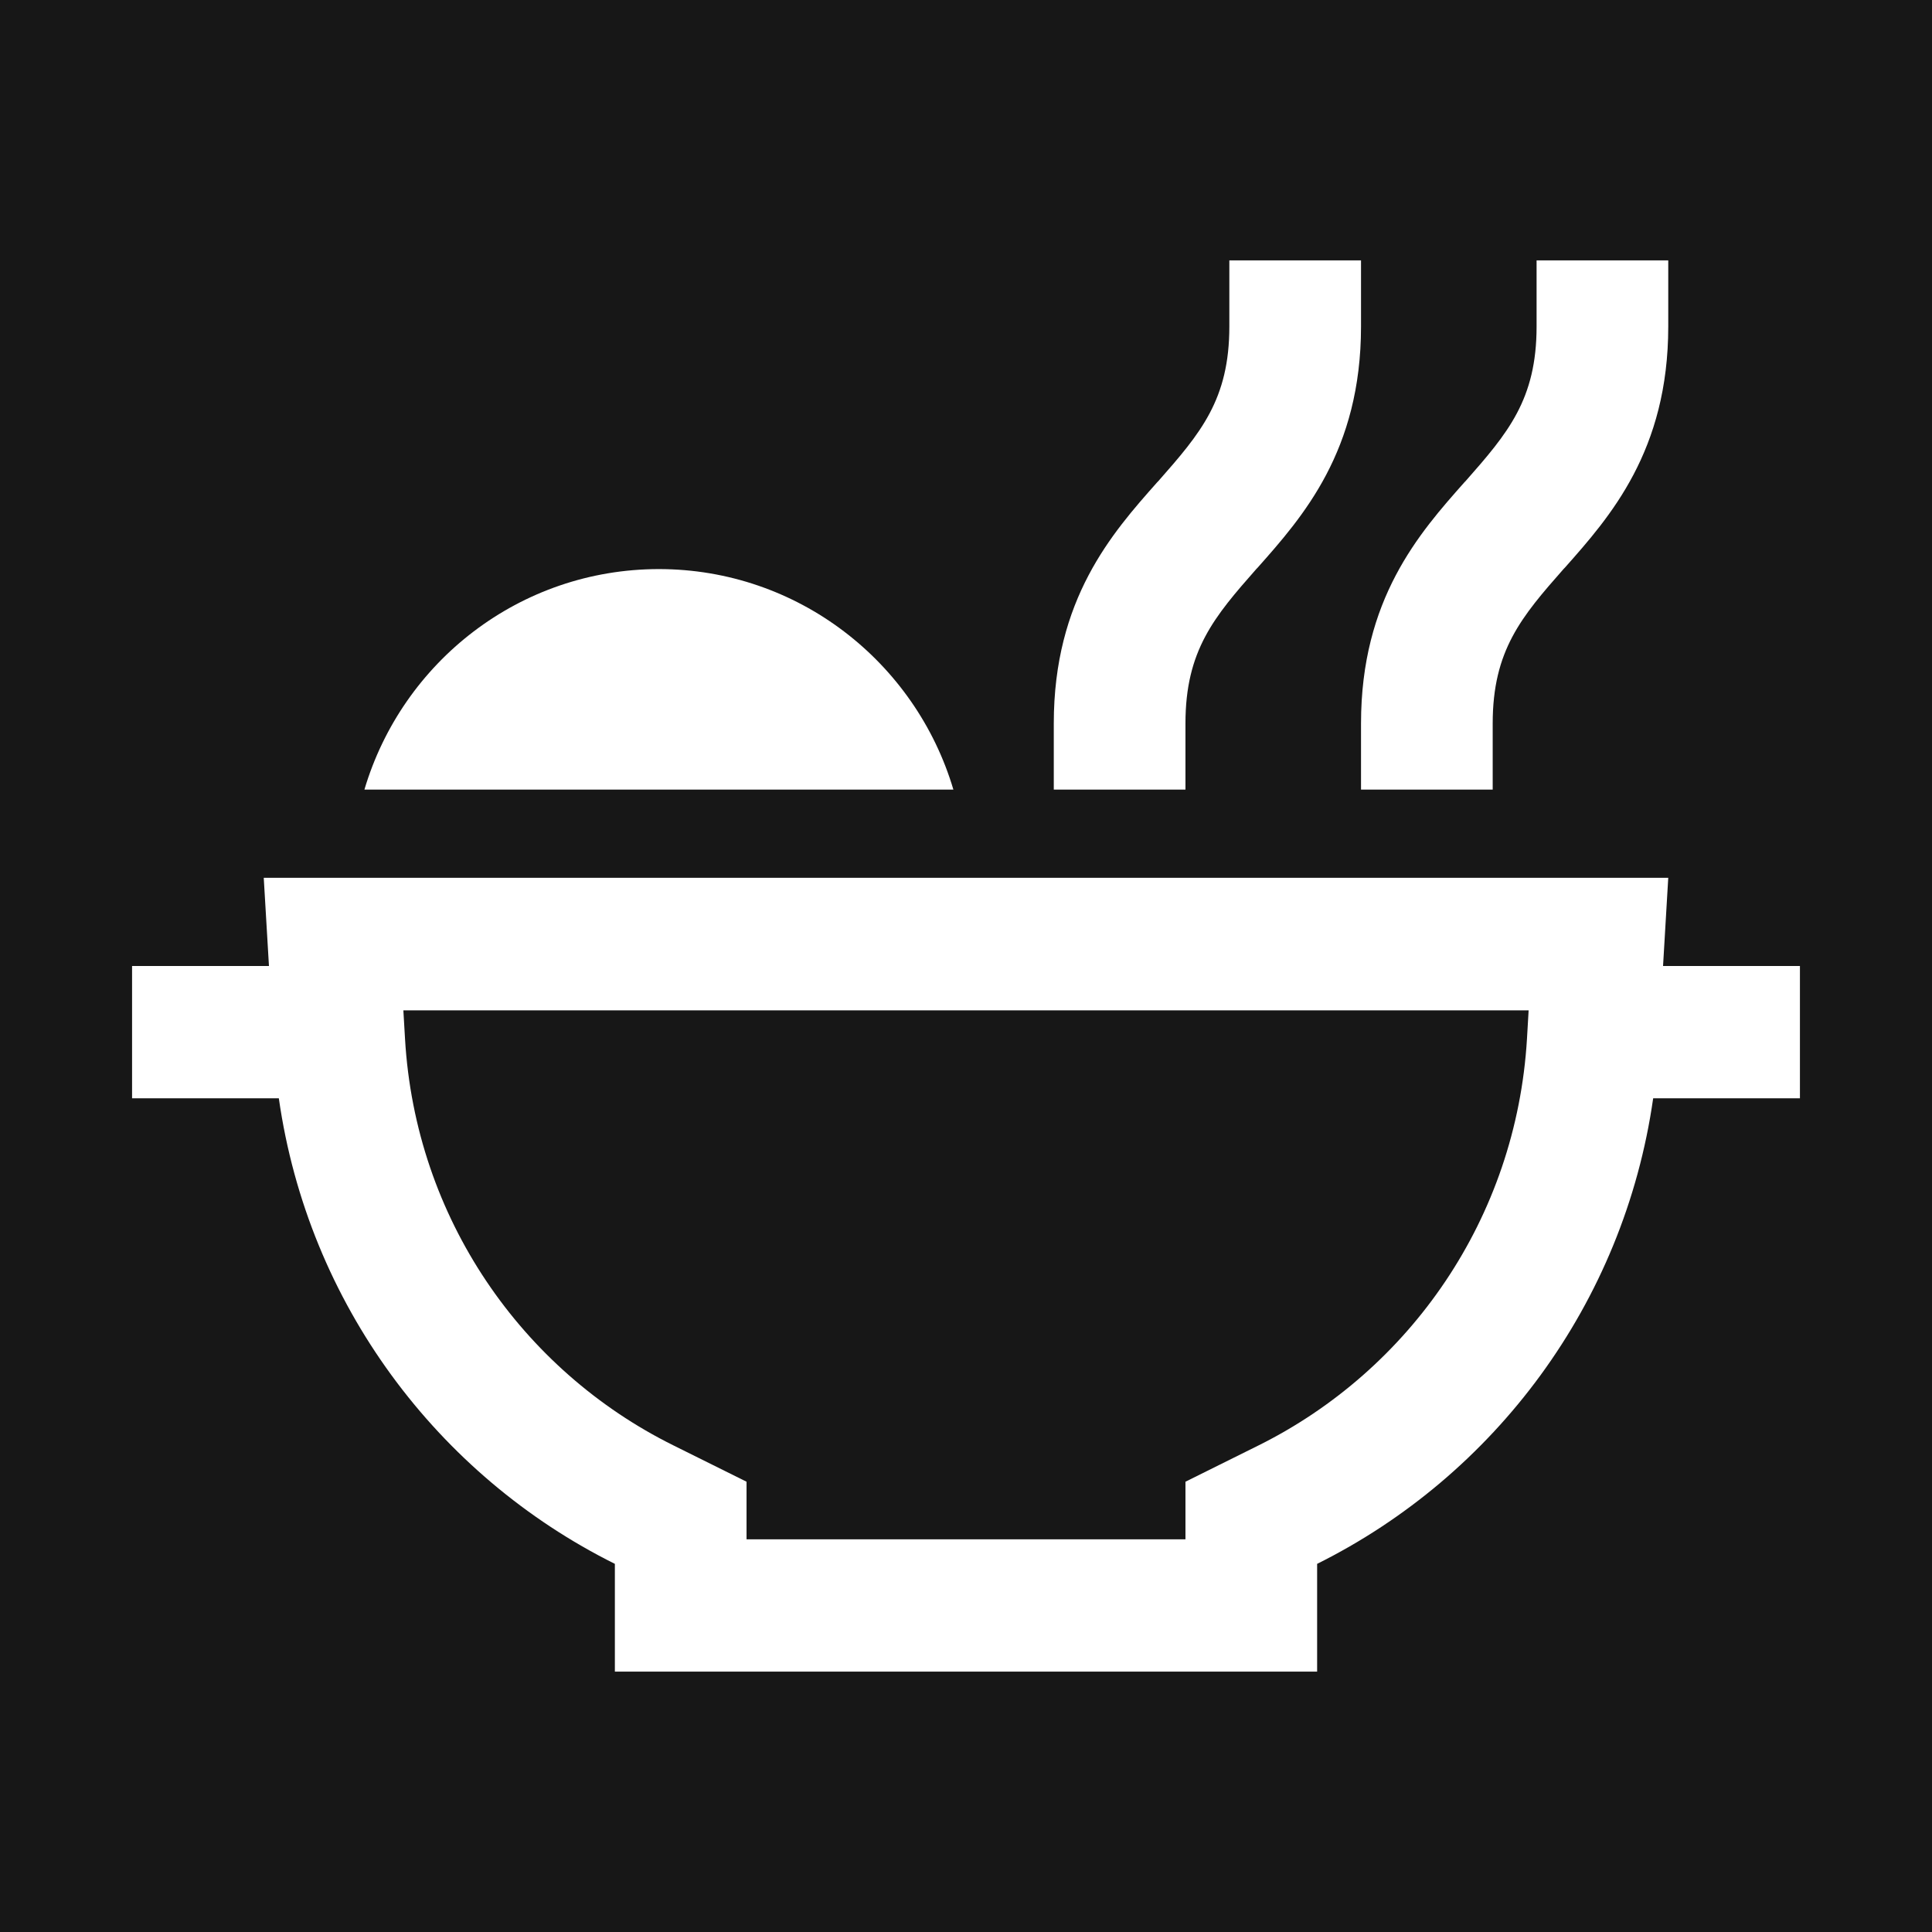 <svg width="512" height="512" viewBox="0 0 512 512" fill="none" xmlns="http://www.w3.org/2000/svg">
<rect width="512" height="512" fill="#171717"/>
<path d="M407.211 69H442.105V86.531C442.105 119.475 426.693 136.934 414.698 150.447L414.408 150.739C403.212 163.45 395.579 172.361 395.579 191.719V209.25H360.684V191.719C360.684 158.775 376.096 141.316 388.091 127.803L388.382 127.511C399.577 114.8 407.211 105.889 407.211 86.531V69ZM325.789 69H360.684V86.531C360.684 119.475 345.272 136.934 333.277 150.447L332.987 150.739C321.791 163.45 314.158 172.361 314.158 191.719V209.25H279.263V191.719C279.263 158.775 294.675 141.316 306.67 127.803L306.961 127.511C318.156 114.8 325.789 105.889 325.789 86.531V69ZM314.158 407.938V392.671L333.568 383.029C373.624 363.087 401.831 322.838 404.666 275.284L405.102 267.761H106.898L107.334 275.284C110.096 322.838 138.376 363.16 178.432 383.029L197.842 392.671V407.938H314.158ZM440.724 256H477V291.062H438.107C430.328 345.555 396.015 391.064 349.053 414.439V443H162.947V414.439C115.985 391.064 81.672 345.555 73.893 291.062H35V256H71.276L69.895 232.625H442.105L440.724 256ZM174.579 150.812C211.437 150.812 242.624 175.429 252.656 209.25H96.575C106.607 175.429 137.721 150.812 174.652 150.812H174.579Z" fill="white"/>
</svg>
